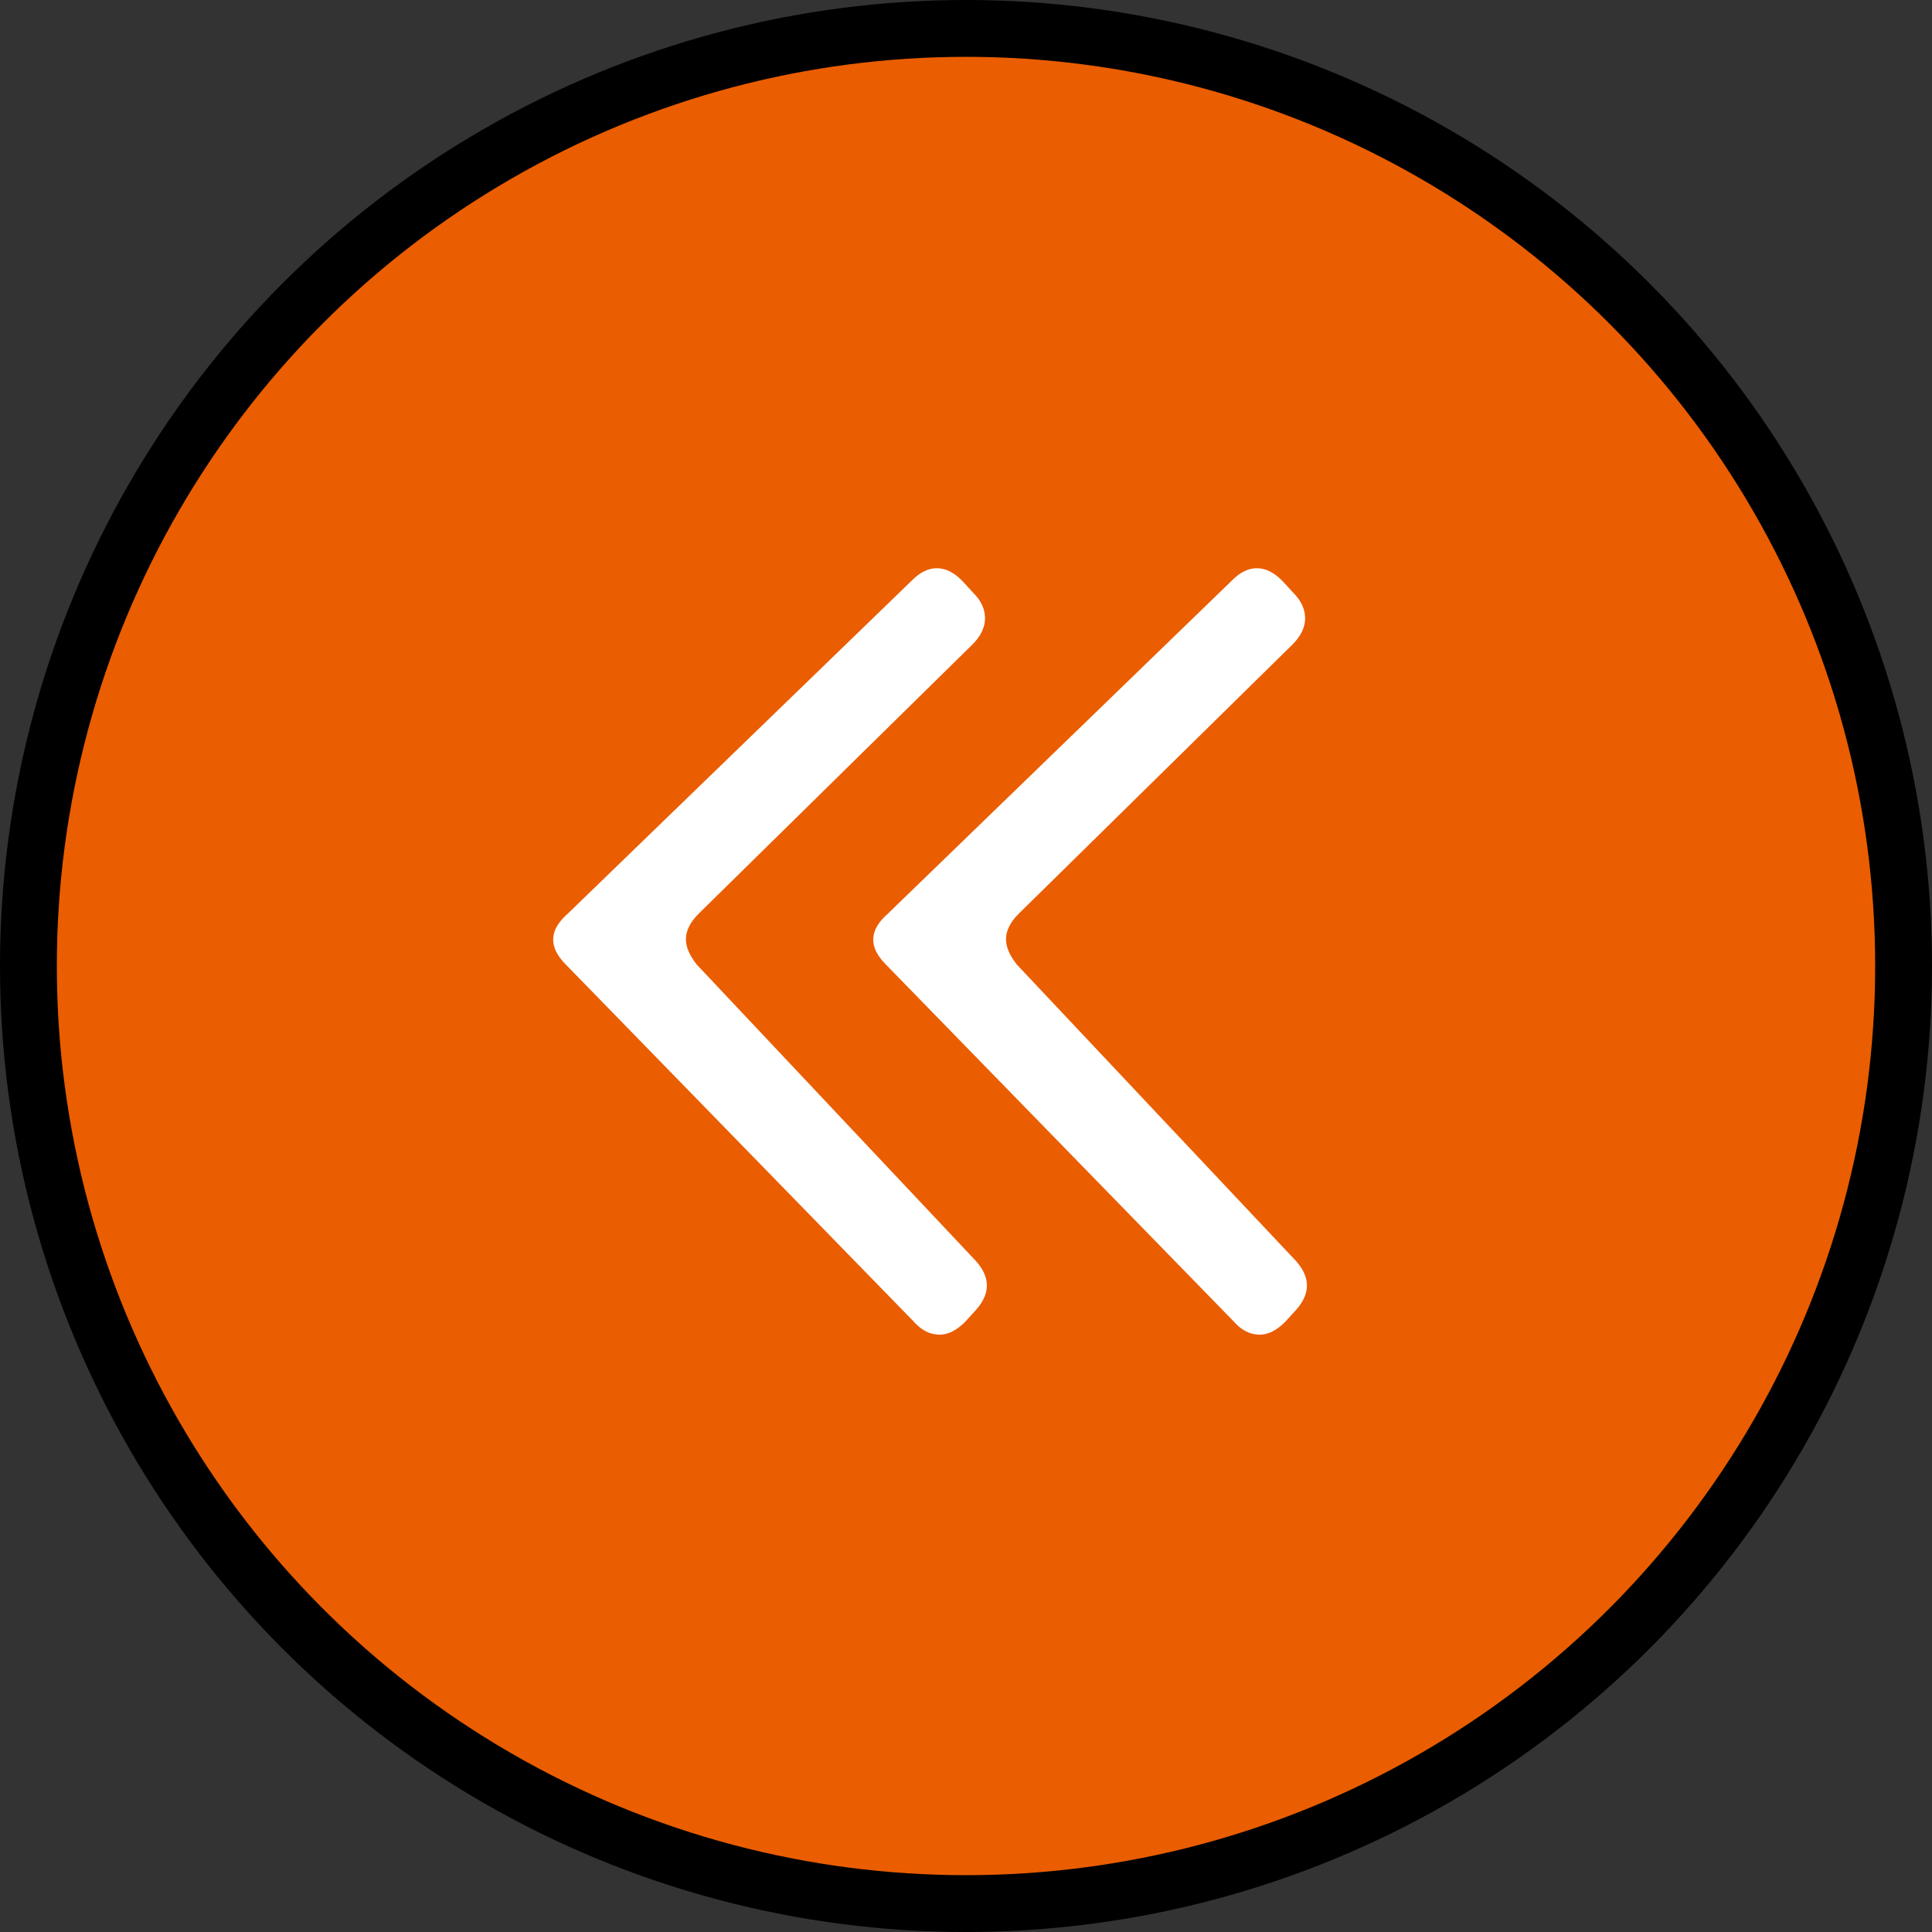 <svg width="34" height="34" viewBox="0 0 34 34" fill="none" xmlns="http://www.w3.org/2000/svg">
<rect x="0" y="0" width="34" height="34" fill="#333333" stroke="none"/>
<circle cx="16" cy="16" r="16.5" transform="matrix(-1 0 0 1 33 1)" fill="#EA5D00" stroke="black"/>
<path d="M16.983 23.264L17.143 23.088C17.431 22.789 17.442 22.491 17.175 22.192L12.263 16.976C12.135 16.816 12.071 16.667 12.071 16.528C12.071 16.379 12.146 16.229 12.295 16.08L17.111 11.344C17.261 11.195 17.335 11.04 17.335 10.88C17.335 10.72 17.266 10.571 17.127 10.432L16.951 10.24C16.802 10.08 16.647 10 16.487 10C16.338 10 16.194 10.069 16.055 10.208L9.991 16.08C9.66 16.368 9.65 16.667 9.959 16.976L16.071 23.248C16.21 23.408 16.364 23.488 16.535 23.488C16.684 23.488 16.834 23.413 16.983 23.264Z" fill="white"/>
<path d="M22.616 23.264L22.776 23.088C23.064 22.789 23.074 22.491 22.808 22.192L17.896 16.976C17.768 16.816 17.704 16.667 17.704 16.528C17.704 16.379 17.778 16.229 17.928 16.08L22.744 11.344C22.893 11.195 22.968 11.04 22.968 10.88C22.968 10.72 22.898 10.571 22.76 10.432L22.584 10.24C22.434 10.08 22.28 10 22.12 10C21.97 10 21.826 10.069 21.688 10.208L15.624 16.08C15.293 16.368 15.282 16.667 15.592 16.976L21.704 23.248C21.842 23.408 21.997 23.488 22.168 23.488C22.317 23.488 22.466 23.413 22.616 23.264Z" fill="white"/>
</svg>
